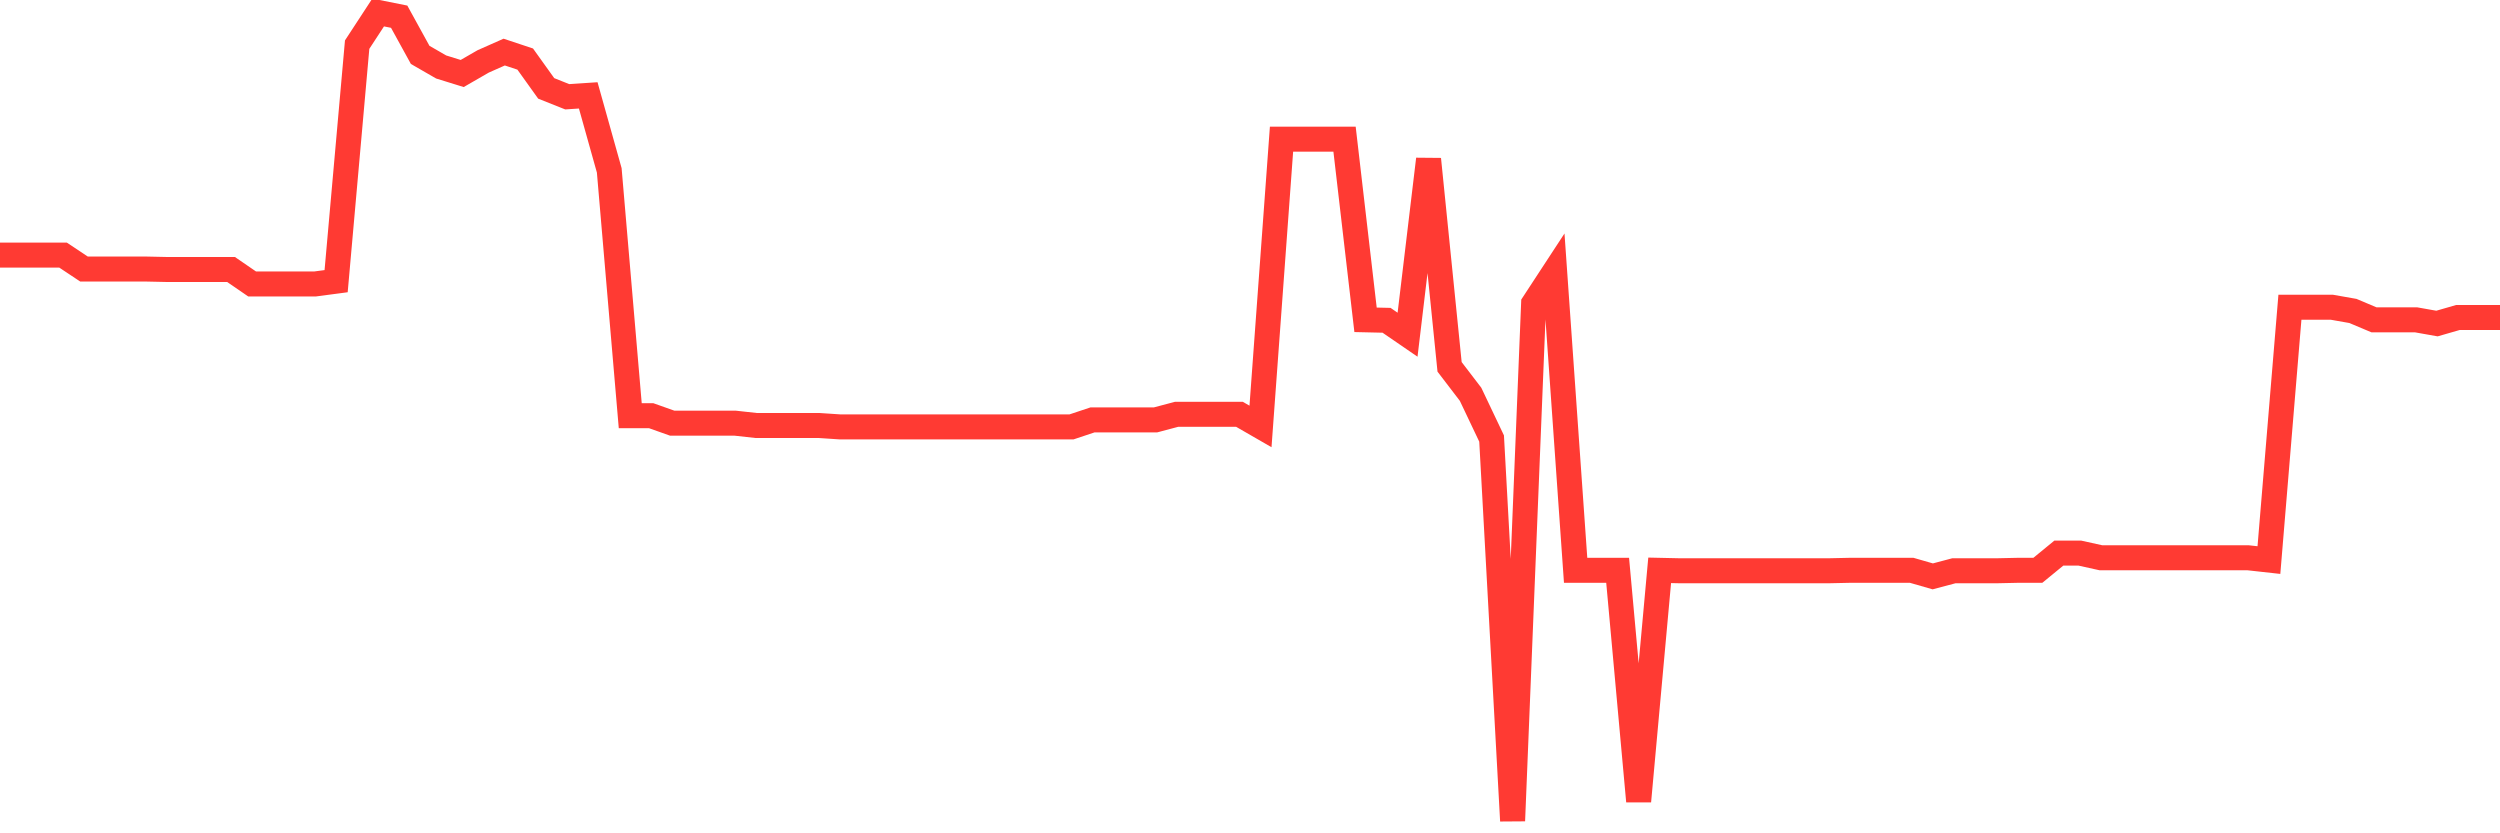 <svg
  xmlns="http://www.w3.org/2000/svg"
  xmlns:xlink="http://www.w3.org/1999/xlink"
  width="120"
  height="40"
  viewBox="0 0 120 40"
  preserveAspectRatio="none"
>
  <polyline
    points="0,12.244 1.008,12.244 2.017,12.244 3.025,12.244 4.034,12.915 5.042,12.915 6.05,12.915 7.059,12.915 8.067,12.937 9.076,12.937 10.084,12.937 11.092,12.937 12.101,13.63 13.109,13.63 14.118,13.63 15.126,13.63 16.134,13.496 17.143,2.142 18.151,0.6 19.16,0.801 20.168,2.634 21.176,3.215 22.185,3.528 23.193,2.947 24.202,2.5 25.21,2.835 26.218,4.243 27.227,4.645 28.235,4.578 29.244,8.177 30.252,19.955 31.261,19.955 32.269,20.313 33.277,20.313 34.286,20.313 35.294,20.313 36.303,20.425 37.311,20.425 38.319,20.425 39.328,20.425 40.336,20.492 41.345,20.492 42.353,20.492 43.361,20.492 44.37,20.492 45.378,20.492 46.387,20.492 47.395,20.492 48.403,20.492 49.412,20.492 50.42,20.492 51.429,20.492 52.437,20.156 53.445,20.156 54.454,20.156 55.462,20.156 56.471,19.888 57.479,19.888 58.487,19.888 59.496,19.888 60.504,20.469 61.513,6.679 62.521,6.679 63.529,6.679 64.538,6.679 65.546,15.351 66.555,15.374 67.563,16.066 68.571,7.64 69.58,17.609 70.588,18.927 71.597,21.05 72.605,39.4 73.613,14.569 74.622,13.027 75.63,27.376 76.639,27.376 77.647,27.376 78.655,38.461 79.664,27.376 80.672,27.398 81.681,27.398 82.689,27.398 83.697,27.398 84.706,27.398 85.714,27.398 86.723,27.398 87.731,27.398 88.739,27.376 89.748,27.376 90.756,27.376 91.765,27.376 92.773,27.666 93.782,27.398 94.79,27.398 95.798,27.398 96.807,27.376 97.815,27.376 98.824,26.549 99.832,26.549 100.84,26.772 101.849,26.772 102.857,26.772 103.866,26.772 104.874,26.772 105.882,26.772 106.891,26.772 107.899,26.772 108.908,26.884 109.916,14.748 110.924,14.748 111.933,14.748 112.941,14.926 113.95,15.351 114.958,15.351 115.966,15.351 116.975,15.53 117.983,15.239 118.992,15.239 120,15.239"
    fill="none"
    stroke="#ff3a33"
    stroke-width="1.2"
  >
  </polyline>
</svg>